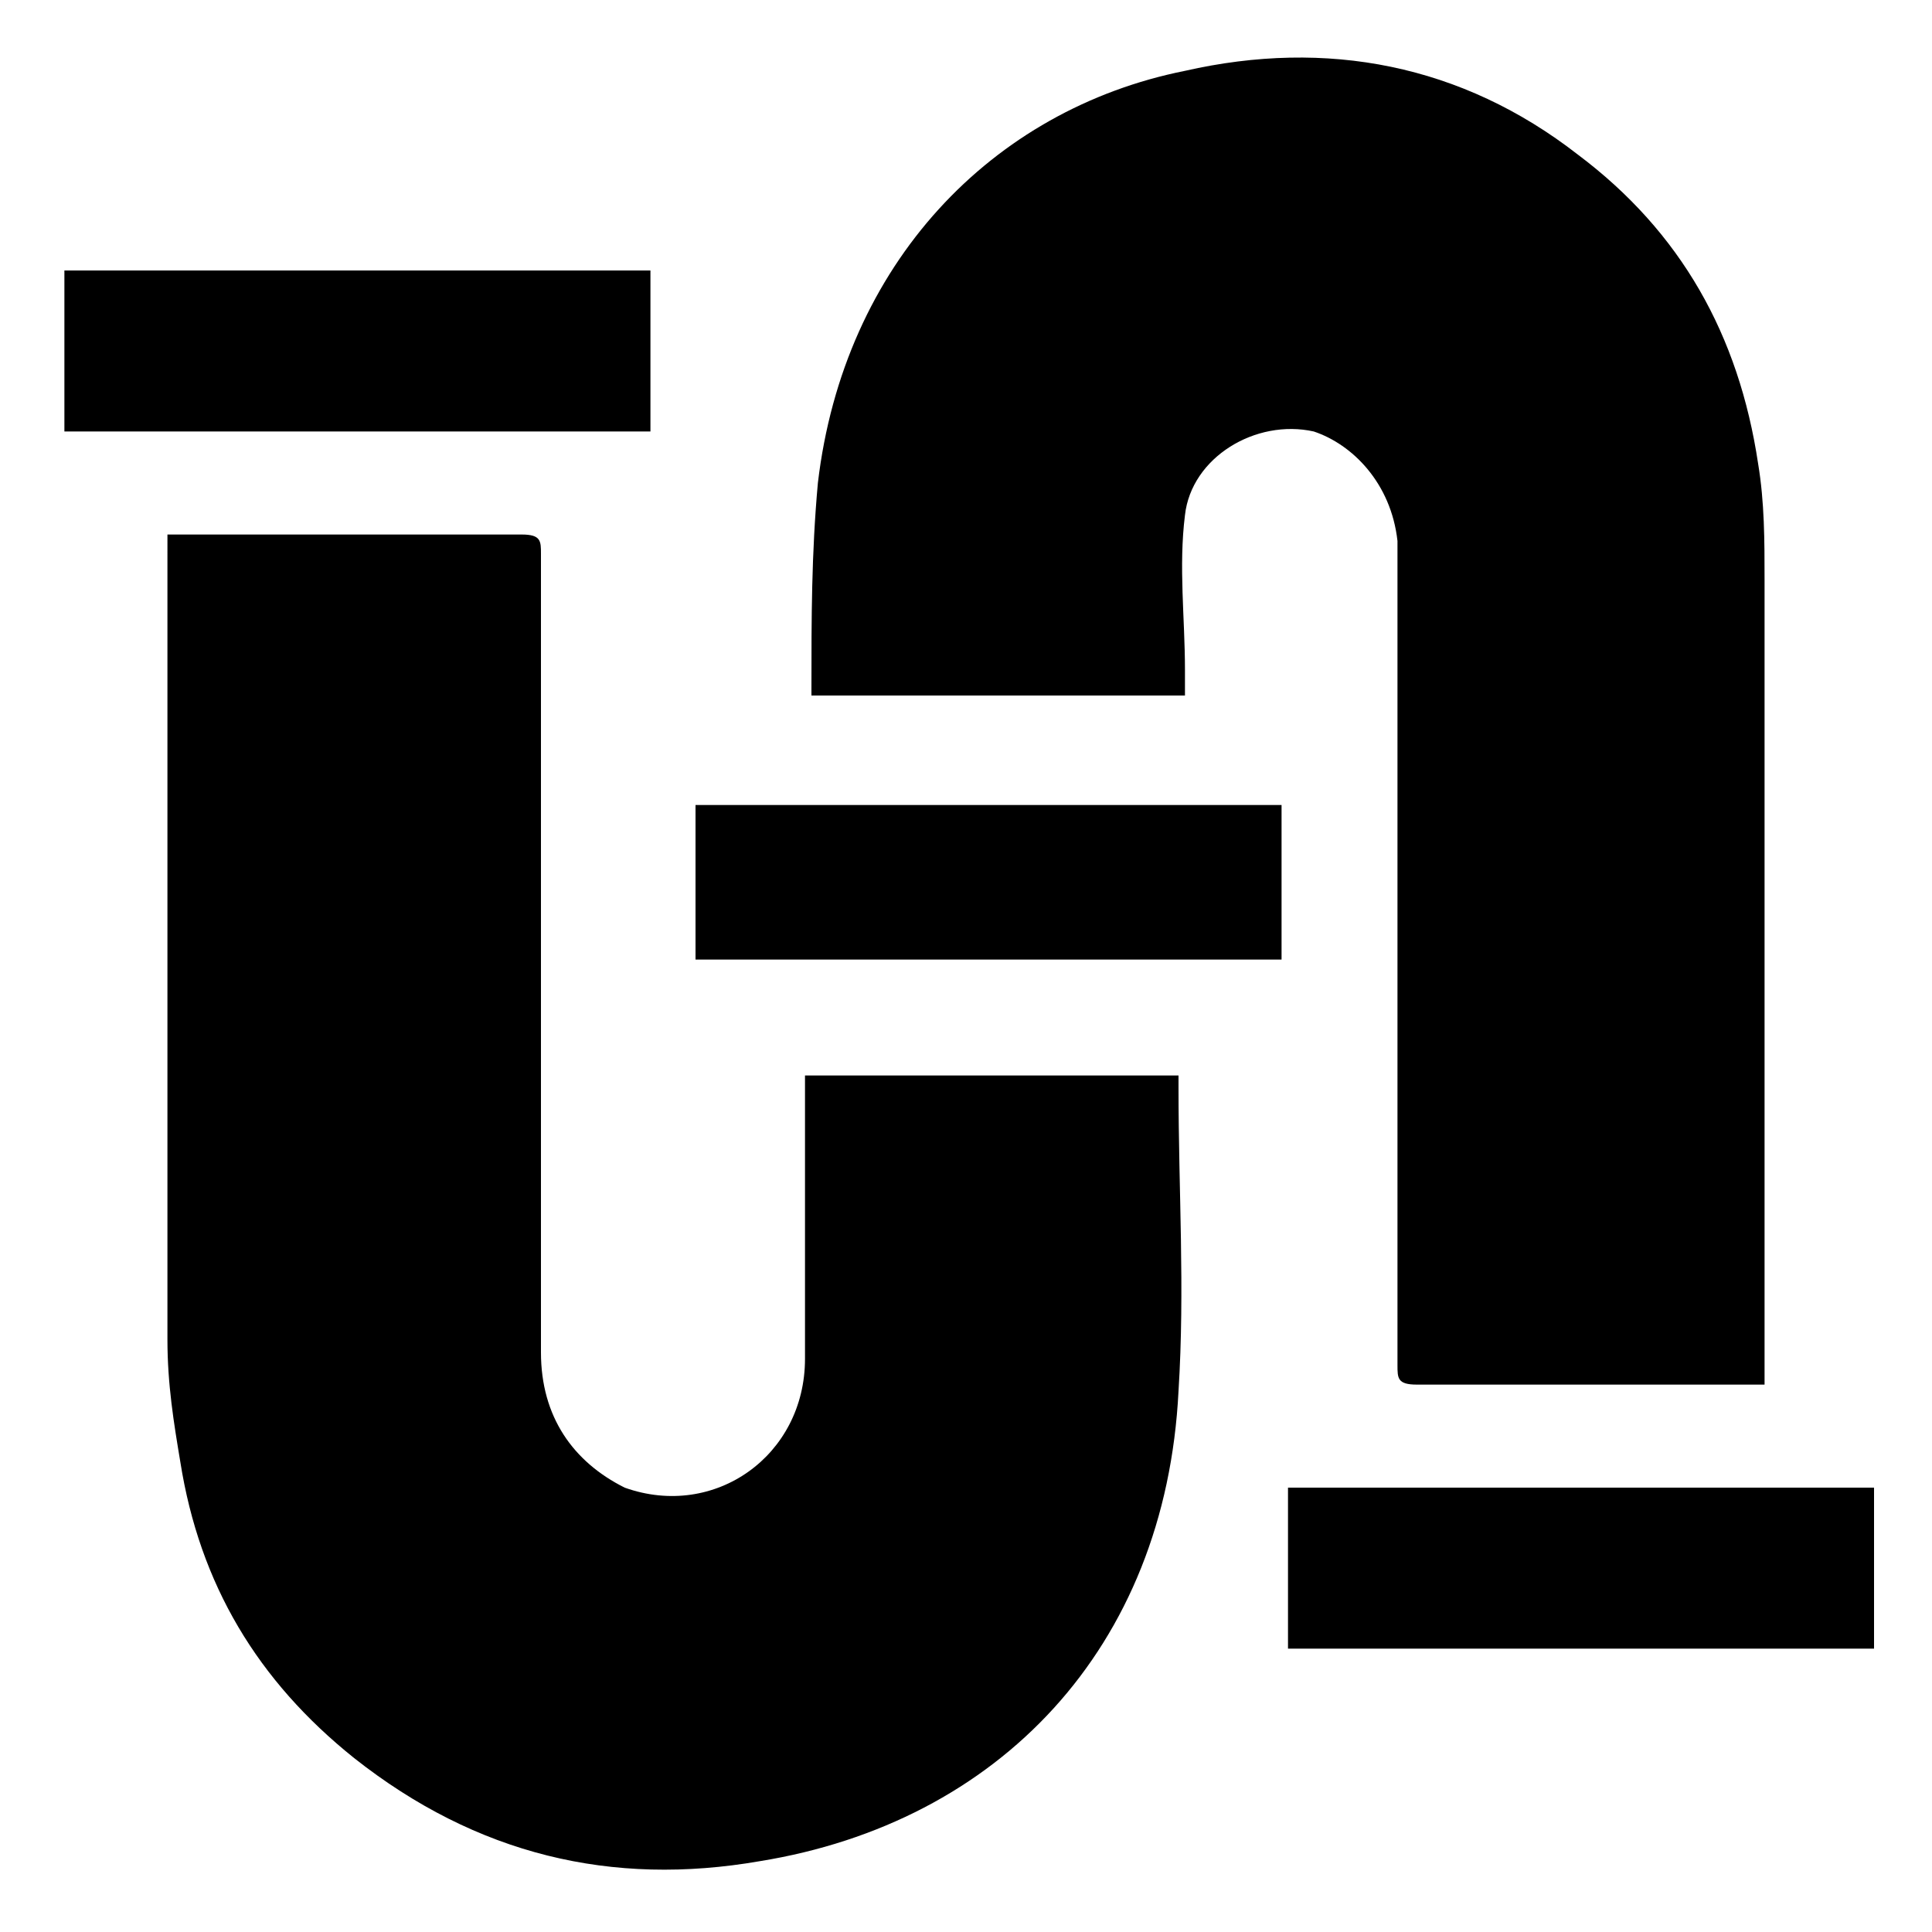 <?xml version="1.0" encoding="utf-8"?>
<!-- Generator: Adobe Illustrator 22.0.1, SVG Export Plug-In . SVG Version: 6.00 Build 0)  -->
<svg version="1.1" id="Layer_1" xmlns="http://www.w3.org/2000/svg" xmlns:xlink="http://www.w3.org/1999/xlink" x="0px" y="0px"
	 viewBox="0 0 30 30" style="enable-background:new 0 0 30 30;" xml:space="preserve">
<g>
	<path d="M1,4.2c3,0,6,0,9.1,0c0,0.8,0,1.6,0,2.5c-0.1,0-0.2,0-0.3,0c-2.8,0-5.6,0-8.4,0c-0.1,0-0.2,0-0.4,0C1,5.8,1,5,1,4.2z"/>
	<path d="M2.6,8.3c0.1,0,0.2,0,0.3,0c1.7,0,3.5,0,5.2,0c0.3,0,0.3,0.1,0.3,0.3c0,4.1,0,8.2,0,12.4c0,1,0.5,1.7,1.3,2.1
		c1.4,0.5,2.8-0.5,2.8-2c0-1.4,0-2.7,0-4.1c0-0.1,0-0.2,0-0.3c1.9,0,3.8,0,5.8,0c0,0.1,0,0.1,0,0.2c0,1.6,0.1,3.1,0,4.7
		c-0.2,4-2.8,6.7-6.5,7.3c-2.3,0.4-4.4-0.1-6.3-1.6c-1.5-1.2-2.4-2.7-2.7-4.6c-0.1-0.6-0.2-1.2-0.2-1.9c0-4,0-8,0-12
		C2.6,8.6,2.6,8.4,2.6,8.3z"/>
	<path d="M27.4,21.5c-0.1,0-0.2,0-0.3,0c-1.7,0-3.4,0-5.1,0c-0.3,0-0.3-0.1-0.3-0.3c0-4.3,0-8.5,0-12.8c-0.1-0.9-0.7-1.5-1.3-1.7
		c-0.9-0.2-1.9,0.4-2,1.3c-0.1,0.8,0,1.6,0,2.4c0,0.1,0,0.2,0,0.4c-1.9,0-3.8,0-5.8,0v-0.1c0-1.1,0-2.1,0.1-3.2
		c0.4-3.4,2.7-5.8,5.7-6.4c2.2-0.5,4.3-0.1,6.1,1.3c1.6,1.2,2.5,2.8,2.8,4.8c0.1,0.6,0.1,1.2,0.1,1.8c0,4.1,0,8.1,0,12.2
		C27.4,21.3,27.4,21.4,27.4,21.5z"/>
	<path d="M20,25.6c0-0.8,0-1.6,0-2.5c3,0,6,0,9.1,0c0,0.8,0,1.6,0,2.5C26,25.6,23,25.6,20,25.6z"/>
	<path d="M19.9,14.9c-3,0-6,0-9.1,0c0-0.8,0-1.6,0-2.4c3,0,6,0,9.1,0C19.9,13.3,19.9,14.1,19.9,14.9z"/>
</g>
</svg>
